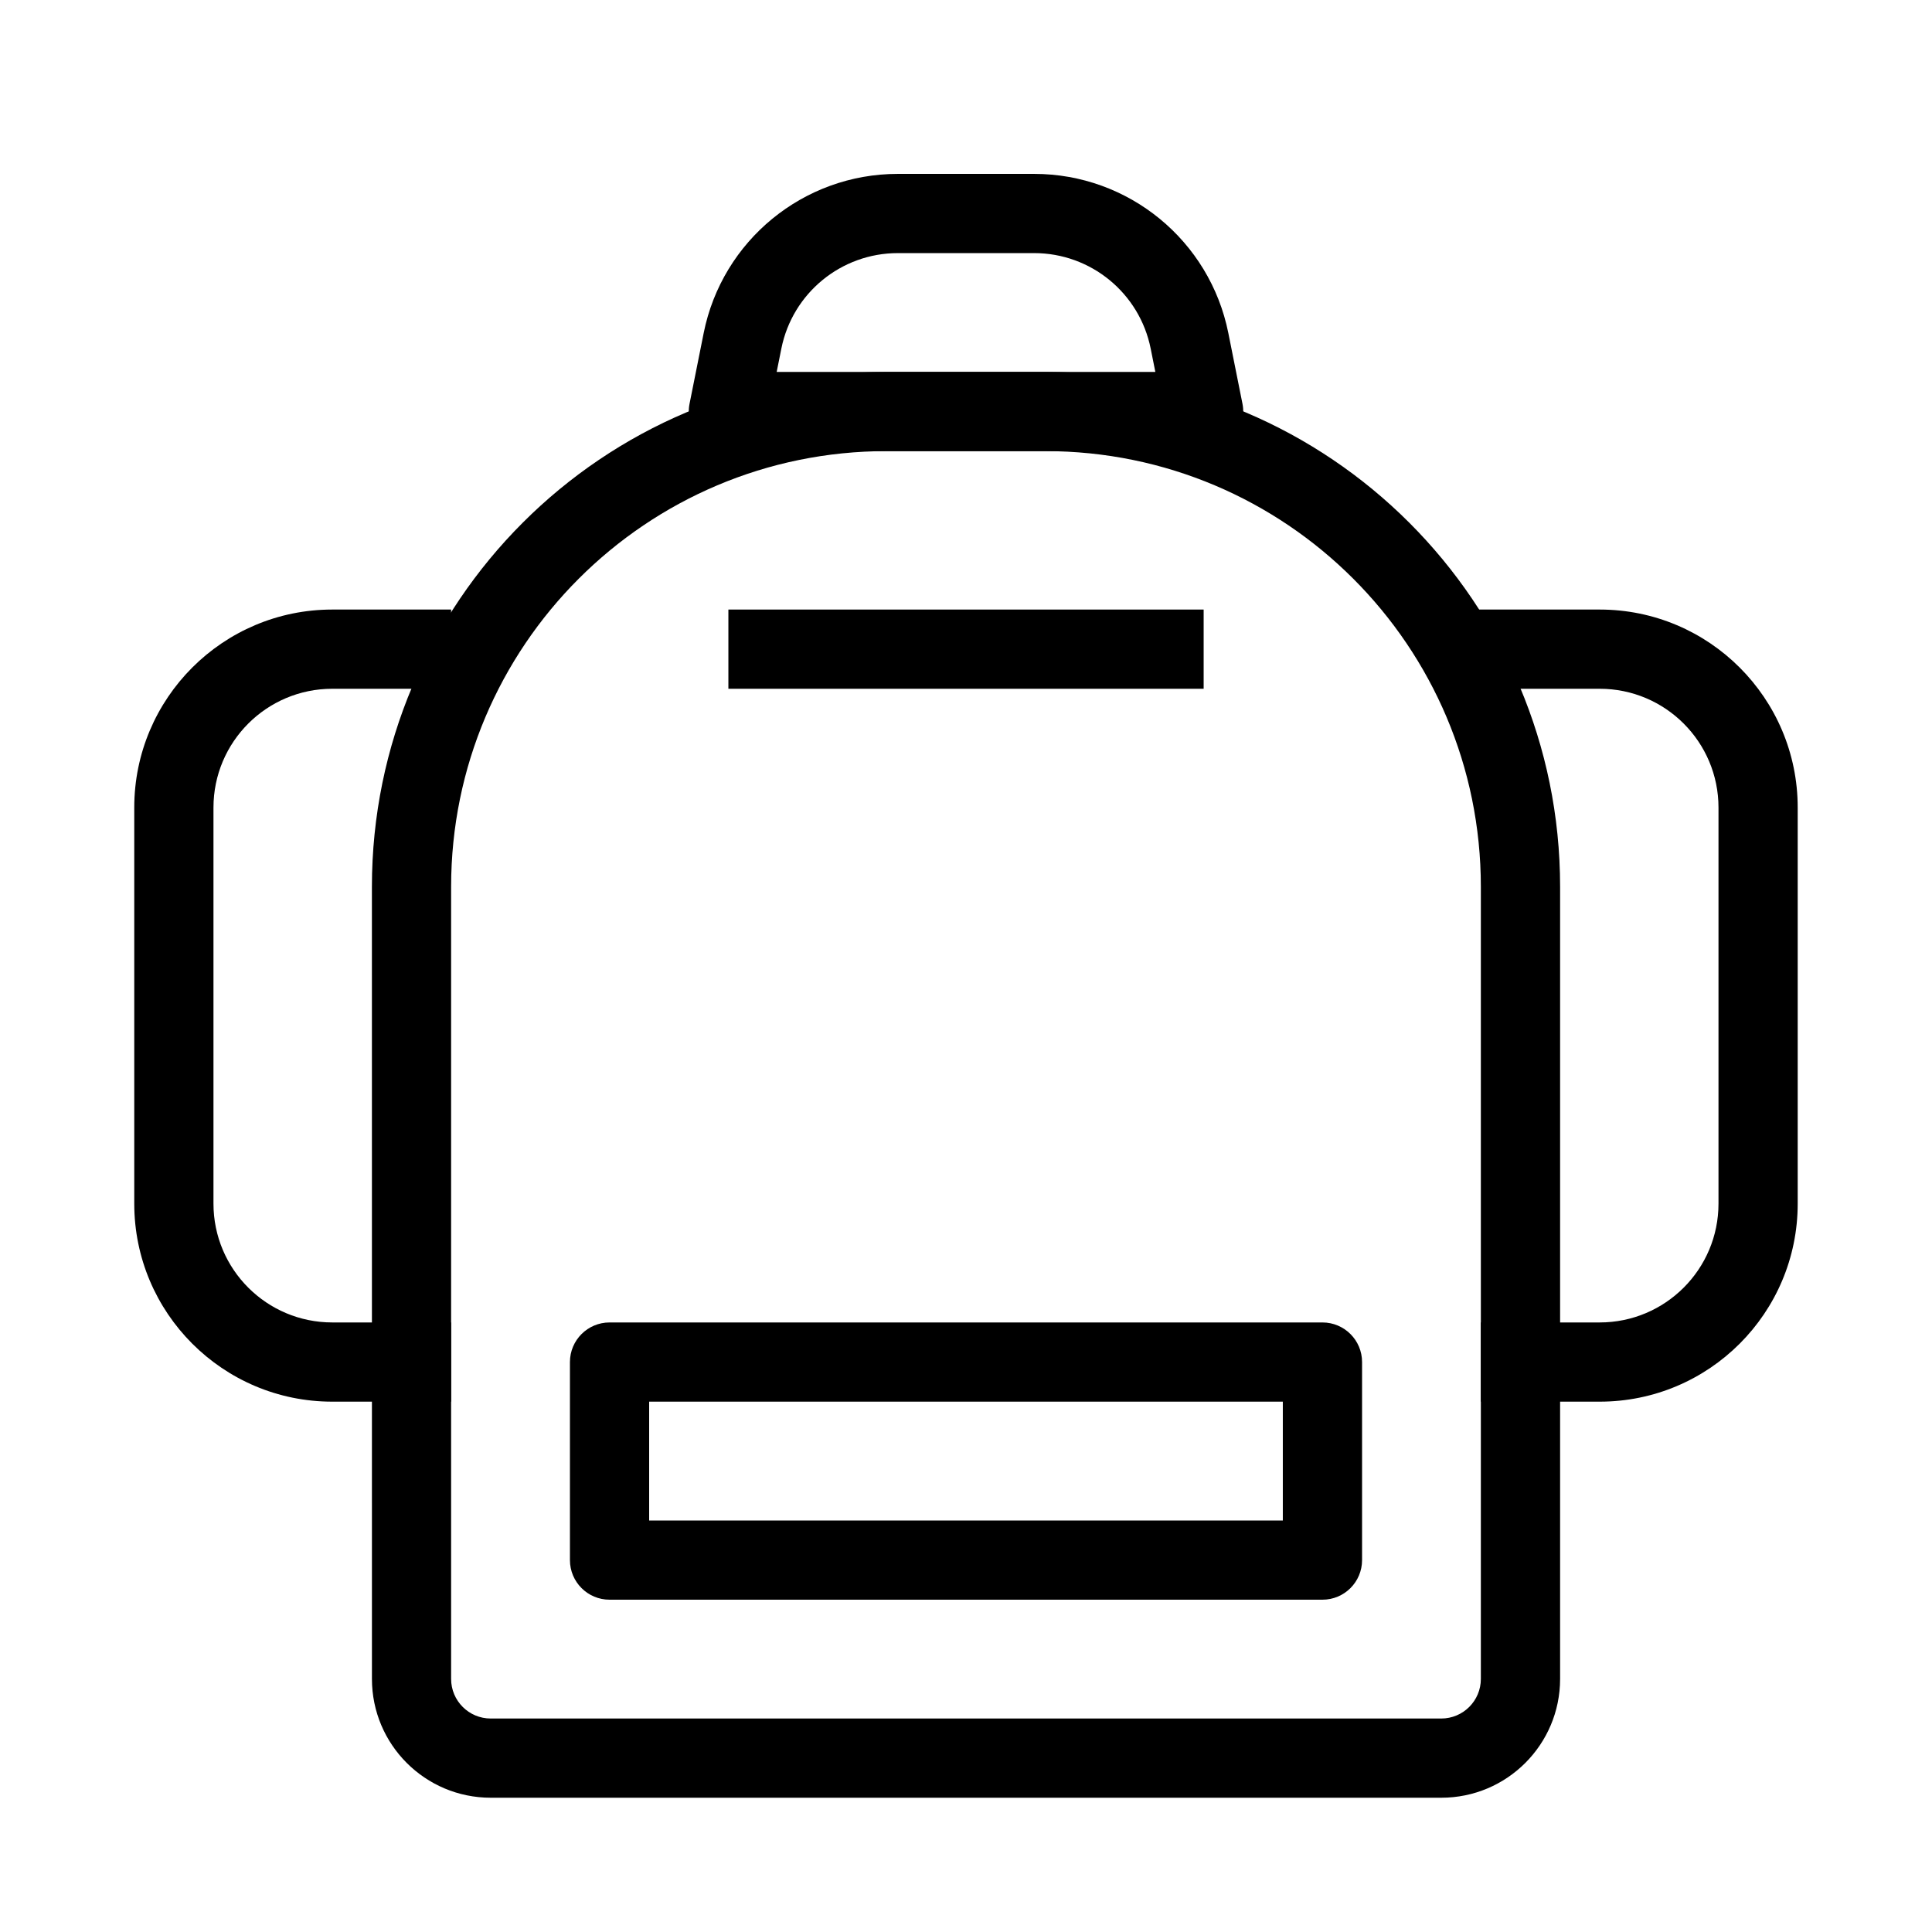 <?xml version="1.0" encoding="UTF-8"?>
<!-- Uploaded to: ICON Repo, www.iconrepo.com, Generator: ICON Repo Mixer Tools -->
<svg fill="#000000" width="800px" height="800px" version="1.1" viewBox="144 144 512 512" xmlns="http://www.w3.org/2000/svg">
 <g fill-rule="evenodd">
  <path d="m242.56 379.01c0-75.359 61.09-136.45 136.45-136.45h41.984c75.359 0 136.45 61.09 136.45 136.45v209.92c0 17.391-14.098 31.488-31.488 31.488h-251.9c-17.391 0-31.488-14.098-31.488-31.488zm136.45-115.46c-63.766 0-115.46 51.691-115.46 115.46v209.92c0 5.797 4.699 10.496 10.496 10.496h251.9c5.797 0 10.496-4.699 10.496-10.496v-209.92c0-63.766-51.688-115.46-115.45-115.46z"/>
  <path d="m462.98 326.53h-125.95v-20.992h125.95z"/>
  <path d="m295.04 504.96c0-5.793 4.699-10.496 10.496-10.496h188.93c5.797 0 10.496 4.703 10.496 10.496v52.48c0 5.797-4.699 10.496-10.496 10.496h-188.93c-5.797 0-10.496-4.699-10.496-10.496zm20.992 10.496v31.488h167.93v-31.488z"/>
  <path d="m330.48 232.27c4.906-24.531 26.445-42.188 51.461-42.188h36.121c25.02 0 46.555 17.656 51.461 42.188l3.746 18.73c0.617 3.082-0.18 6.281-2.172 8.711-1.996 2.434-4.973 3.844-8.117 3.844h-125.95c-3.144 0-6.125-1.41-8.117-3.844-1.996-2.43-2.793-5.629-2.176-8.711zm51.461-21.195c-15.012 0-27.934 10.594-30.875 25.312l-1.238 6.176h100.35l-1.234-6.176c-2.945-14.719-15.867-25.312-30.879-25.312z"/>
  <path d="m567.93 326.53h-41.984v-20.992h41.984c28.984 0 52.48 23.496 52.48 52.48v104.96c0 28.98-23.496 52.477-52.48 52.477h-31.488v-20.992h31.488c17.391 0 31.488-14.098 31.488-31.484v-104.96c0-17.391-14.098-31.488-31.488-31.488z"/>
  <path d="m232.06 326.53h31.488v-20.992h-31.488c-28.984 0-52.48 23.496-52.48 52.48v104.96c0 28.98 23.496 52.477 52.48 52.477h31.488v-20.992h-31.488c-17.391 0-31.488-14.098-31.488-31.484v-104.96c0-17.391 14.098-31.488 31.488-31.488z"/>
 </g>
</svg>
